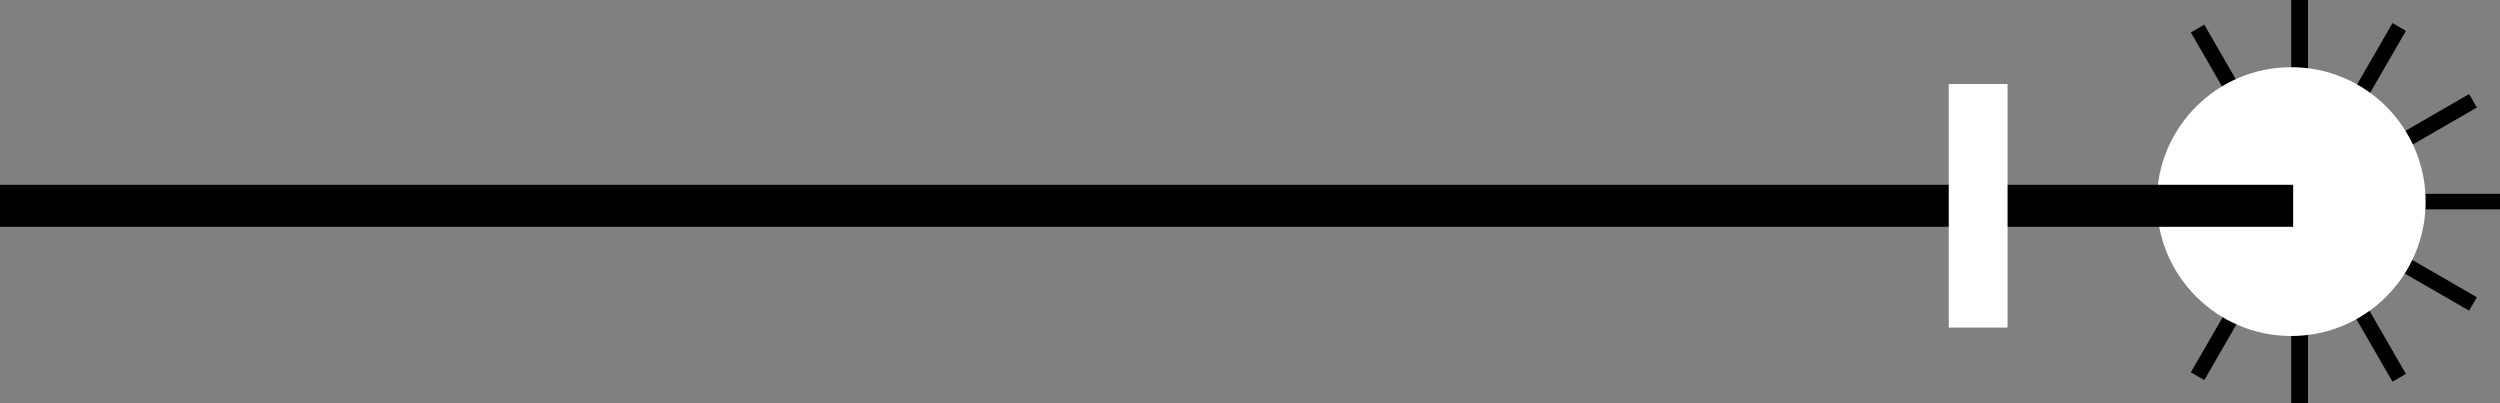 <svg xmlns="http://www.w3.org/2000/svg" width="197.436" height="31.842" viewBox="0 0 197.436 31.842">
  <rect x="0" y="0" width="197.436" height="31.842" fill="#808080" stroke="none"/>
  <g id="Gruppe_20" data-name="Gruppe 20" transform="translate(-837 -1373)">
    <g id="Gruppe_18" data-name="Gruppe 18" transform="translate(1004.417 1373)">
      <rect id="Rechteck_16" data-name="Rechteck 16" width="31.842" height="1.327" transform="translate(14.857 0) rotate(90)"/>
      <rect id="Rechteck_17" data-name="Rechteck 17" width="31.846" height="1.225" transform="translate(22.588 2.437) rotate(120)"/>
      <rect id="Rechteck_18" data-name="Rechteck 18" width="25.846" height="1.225" transform="translate(28.192 8.49) rotate(150)"/>
      <rect id="Rechteck_19" data-name="Rechteck 19" width="15.35" height="1.225" transform="translate(30.019 16.533) rotate(180)"/>
      <rect id="Rechteck_20" data-name="Rechteck 20" width="26.846" height="1.225" transform="translate(27.58 24.535) rotate(-150)"/>
      <rect id="Rechteck_21" data-name="Rechteck 21" width="31.846" height="1.225" transform="translate(21.527 30.139) rotate(-120)"/>
    </g>
    <circle id="Ellipse_1" data-name="Ellipse 1" cx="10.614" cy="10.614" r="10.614" transform="translate(1007.334 1378.307)" fill="#fff"/>
    <rect id="Rechteck_14" data-name="Rechteck 14" width="181.1" height="3.317" transform="translate(837 1387.594)"/>
    <rect id="Rechteck_15" data-name="Rechteck 15" width="4.644" height="19.238" transform="translate(990.902 1379.634)" fill="#fff"/>
  </g>
</svg>

